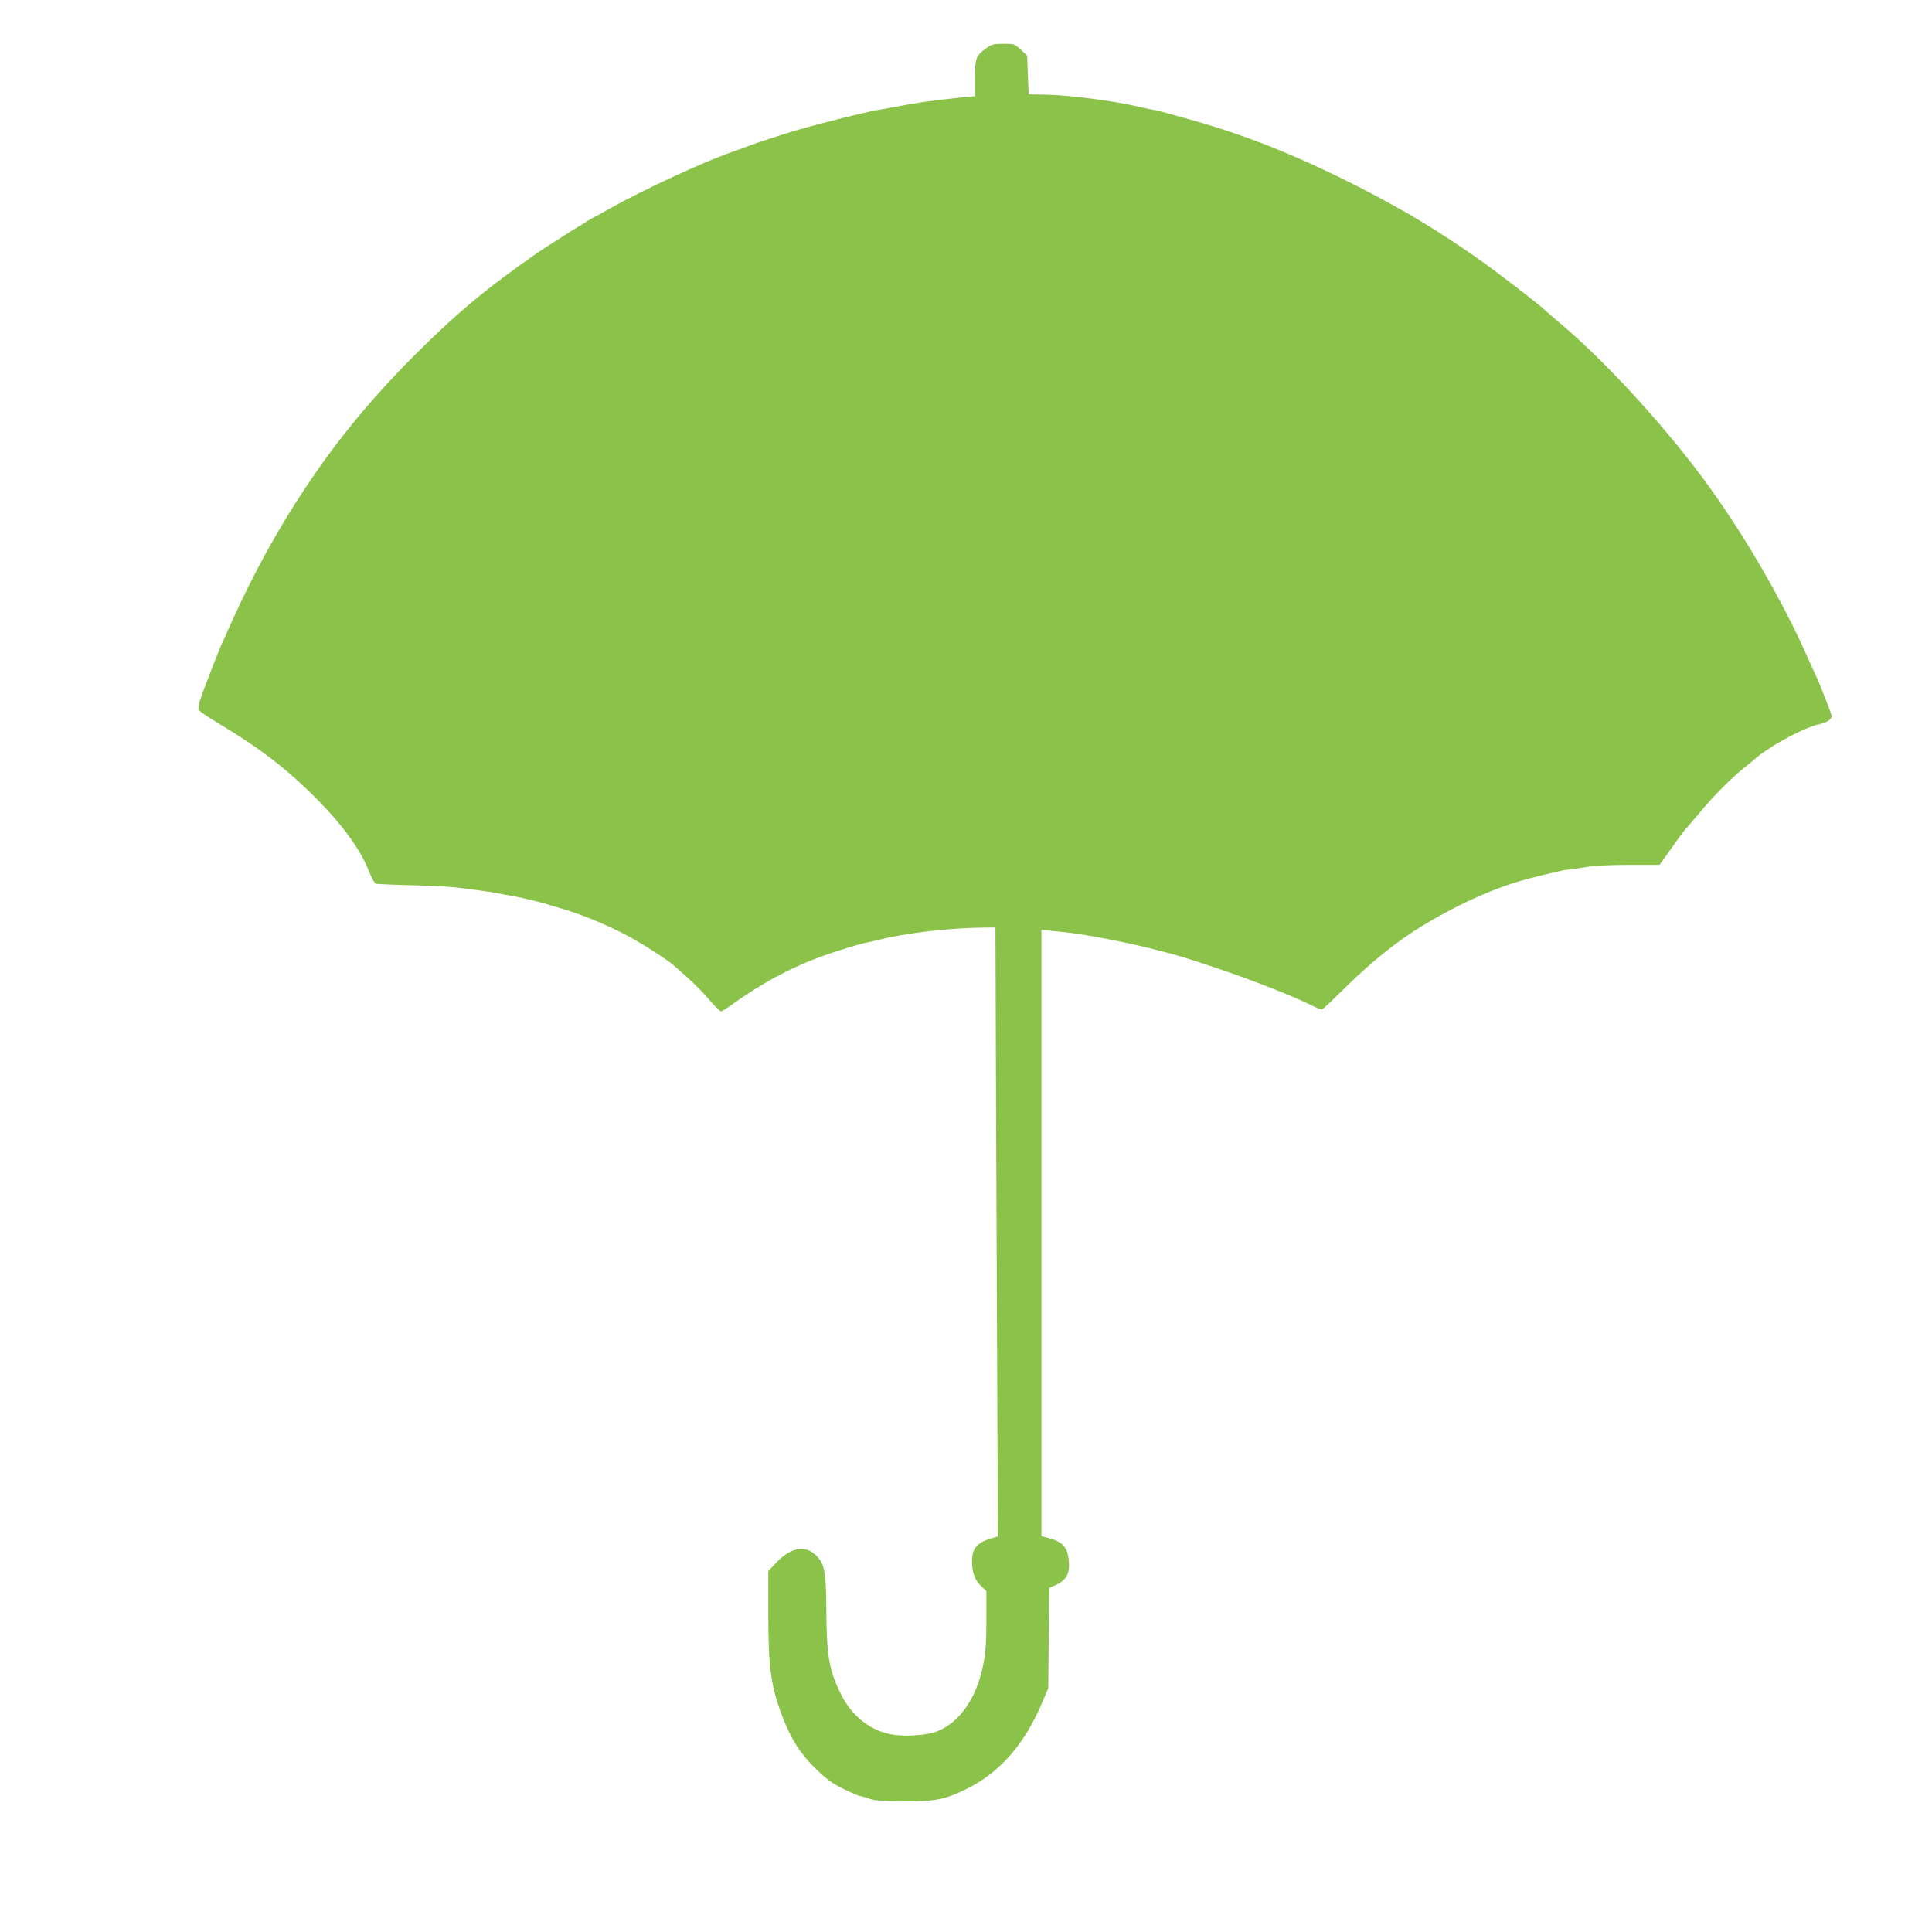 <?xml version="1.0" standalone="no"?>
<!DOCTYPE svg PUBLIC "-//W3C//DTD SVG 20010904//EN"
 "http://www.w3.org/TR/2001/REC-SVG-20010904/DTD/svg10.dtd">
<svg version="1.0" xmlns="http://www.w3.org/2000/svg"
 width="1280pt" height="1280pt" viewBox="0 0 1280 1280"
 preserveAspectRatio="xMidYMid meet">
<g transform="translate(0,1280) scale(0.1,-0.1)"
fill="#8bc34a" stroke="none">
<path d="M6533 12480 c-68 -50 -73 -64 -73 -198 l0 -119 -122 -12 c-143 -14
-290 -35 -403 -58 -44 -9 -91 -17 -104 -19 -70 -8 -471 -110 -611 -154 -141
-45 -190 -61 -255 -85 -38 -15 -81 -30 -95 -35 -176 -57 -610 -257 -834 -384
-54 -31 -100 -56 -102 -56 -7 0 -314 -194 -375 -236 -342 -239 -533 -398 -814
-679 -342 -342 -611 -684 -858 -1092 -135 -223 -261 -466 -379 -733 -11 -25
-23 -53 -28 -62 -15 -27 -136 -337 -154 -395 -11 -32 -14 -58 -9 -67 5 -9 60
-46 123 -84 288 -172 468 -312 671 -518 165 -168 284 -335 334 -468 17 -42 36
-78 45 -81 8 -2 114 -7 235 -10 121 -2 256 -10 300 -15 44 -6 114 -15 155 -20
41 -5 96 -14 123 -19 26 -6 62 -13 80 -15 36 -5 197 -42 242 -57 17 -5 66 -20
110 -33 140 -43 287 -104 423 -176 92 -48 267 -161 307 -197 11 -10 52 -46 90
-80 39 -33 101 -97 140 -142 38 -45 75 -81 81 -81 7 0 34 16 60 35 237 171
451 280 699 360 116 37 179 55 205 60 14 2 52 11 85 19 175 44 457 77 670 80
l100 1 2 -565 c1 -311 4 -1218 8 -2017 l6 -1452 -56 -17 c-82 -26 -115 -67
-115 -142 0 -82 16 -127 58 -168 l37 -36 0 -171 c0 -202 -6 -263 -35 -376 -49
-186 -154 -326 -287 -380 -69 -28 -217 -39 -306 -22 -143 26 -265 123 -335
266 -78 156 -95 254 -97 535 -1 269 -10 323 -63 380 -73 76 -169 61 -266 -40
l-56 -59 0 -283 c0 -359 18 -487 98 -692 56 -144 118 -240 220 -338 73 -70
107 -95 184 -132 52 -25 100 -46 108 -46 8 0 35 -8 60 -17 36 -13 84 -16 230
-17 209 -1 273 12 412 81 222 109 387 297 505 578 l38 90 3 332 3 333 42 18
c77 35 99 81 86 181 -10 71 -44 107 -121 128 l-58 16 0 2008 0 2009 43 -5 c23
-2 69 -7 102 -10 136 -13 434 -70 630 -122 141 -36 180 -48 365 -110 249 -83
530 -193 663 -260 27 -13 53 -23 57 -21 5 2 78 71 162 154 169 166 341 303
503 401 245 148 495 259 708 313 145 37 232 57 252 58 11 0 63 8 115 16 64 11
161 16 295 16 l200 0 80 112 c43 62 86 119 95 128 8 9 49 56 90 105 96 116
215 235 310 310 41 33 77 63 80 66 3 4 41 30 85 59 103 67 248 137 315 151 29
6 60 19 71 30 18 18 18 20 -1 71 -22 63 -87 222 -100 246 -5 9 -24 51 -42 92
-173 393 -445 857 -708 1208 -277 369 -650 772 -930 1007 -52 44 -99 85 -105
91 -20 23 -307 244 -410 317 -286 203 -525 347 -830 502 -422 214 -758 347
-1150 454 -38 10 -95 26 -125 35 -30 8 -71 18 -90 21 -19 3 -62 12 -95 20
-165 38 -452 75 -610 78 l-110 2 -5 128 -5 129 -42 39 c-41 38 -44 39 -116 39
-66 0 -77 -3 -114 -30z"/>
</g>
</svg>
